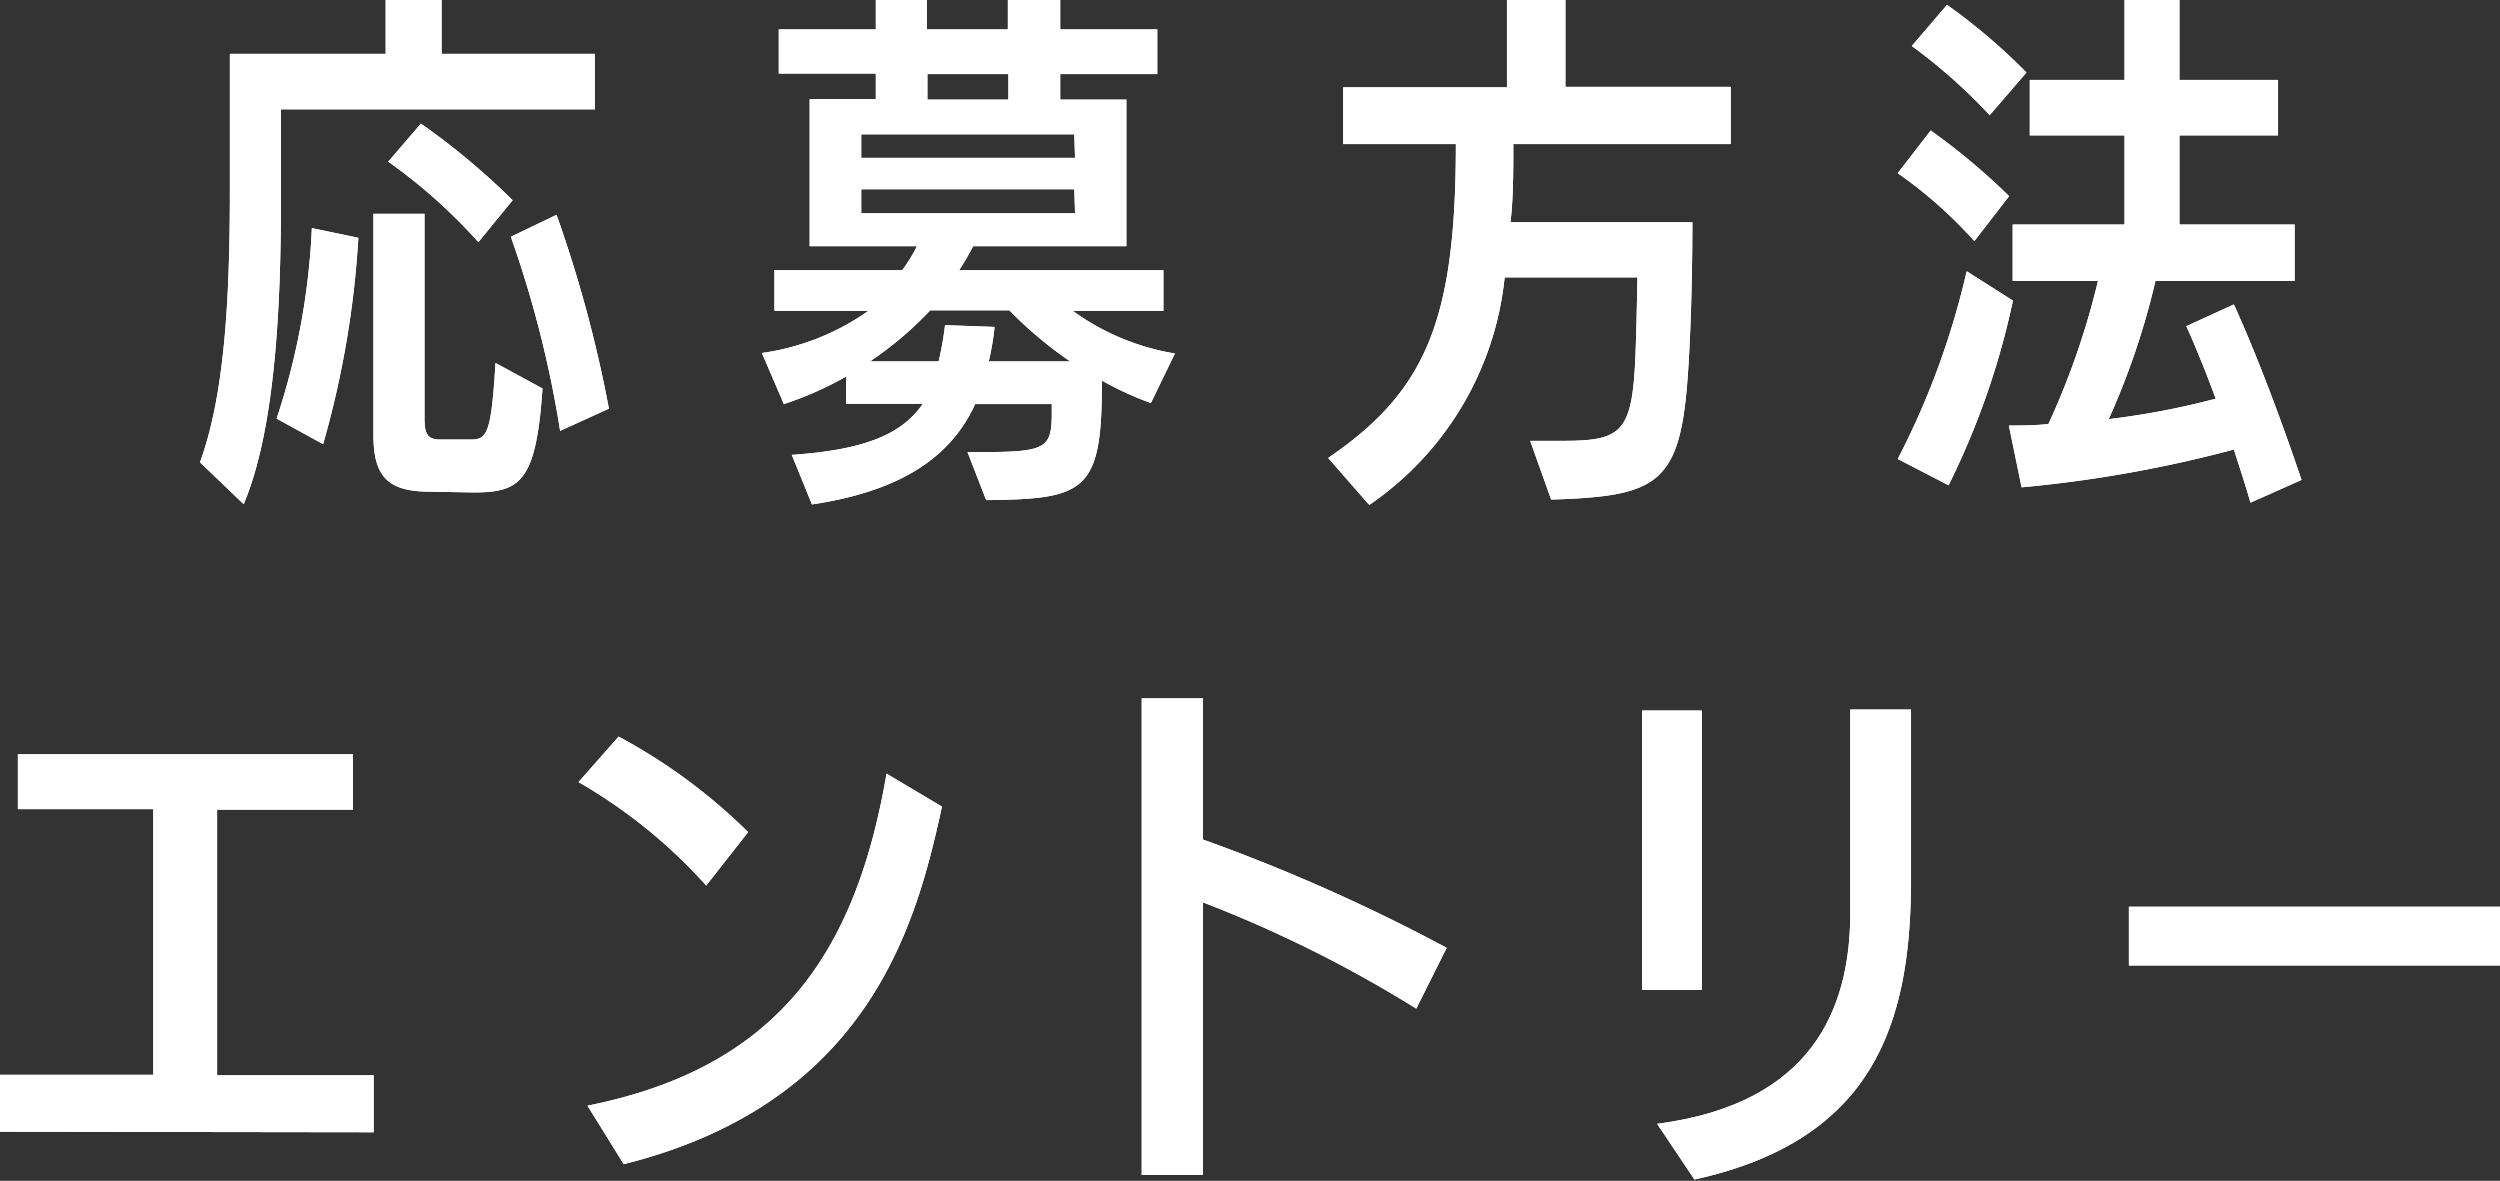 <svg xmlns="http://www.w3.org/2000/svg" viewBox="0 0 97.88 46.23"><rect x="0" y="0" width="97.88" height="46.23" fill="#333333" stroke="none"/><title>アセット 9</title><g id="a4745c75-36fb-4409-8414-48a28bbb3f7f" data-name="レイヤー 2"><g id="e14cc788-da19-4c09-9113-f14a00490aed" data-name="design"><path d="M7.83,18.1C8.74,15.59,9,12.11,9,7.49V2.11h6.1V0h2.19V2.11h6V4.28H11V7.74c0,4-.19,9-1.46,12Zm3-1.71a27.46,27.46,0,0,0,1.38-7.46l1.82.38a37.2,37.2,0,0,1-1.38,8.08Zm6,2.86c-1.69,0-2.21-.63-2.21-2.24V8.37h2v8c0,.65.13.84.65.84h1.13c.67,0,.83-.19,1-3l1.84,1c-.25,3.65-.86,4.07-2.7,4.07Zm1.9-9.77a21.18,21.18,0,0,0-3.53-3.15l1.28-1.49a27.85,27.85,0,0,1,3.59,3Zm3.2,7.39A42.64,42.64,0,0,0,20,9.27l1.79-.86A50.6,50.6,0,0,1,23.84,16Z" style="fill:#fff"/><path d="M45.06,15.78a12.48,12.48,0,0,1-1.92-.88v.17c0,4.2-.69,4.47-4.53,4.51l-.73-1.88h.58c2.55,0,2.72-.17,2.72-1.58v-.3h-3c-1,2.19-3.07,3.43-6.39,3.93L31,17.81c2.69-.19,4.26-.73,5.13-2h-3V14.74a13.24,13.24,0,0,1-2.44,1.08l-.86-2A9.49,9.49,0,0,0,34,12.17H30.32V10.58h5a5.92,5.92,0,0,0,.58-.94H31.7V3.88h2.59v-1h-3.8V1.15h3.8V0h2V1.15h3.17V0h2.05V1.15h3.8V2.9h-3.8v1h2.59V9.64h-6a10,10,0,0,1-.55.94h8v1.59H42a9.41,9.41,0,0,0,4,1.67Zm-3-10.52H33.72v.92h8.37Zm0,2.15H33.72v.94h8.37Zm-.16,6.74a15.53,15.53,0,0,1-2.38-2H36.42a13.76,13.76,0,0,1-2.36,2h2.69A12.79,12.79,0,0,0,37,12.73l1.94.07a10.24,10.24,0,0,1-.23,1.35ZM39.48,2.9H36.31v1h3.17Z" style="fill:#fff"/><path d="M59.91,17.26c.46,0,.88,0,1.28,0,2.19,0,2.67-.29,2.82-2.9.06-1.12.08-2.67.1-3.5h-5.2a12.31,12.31,0,0,1-5.3,8.91L52,17.93c3.82-2.61,5-5.36,5-12.29H52.59V3.42H59V0h2.29v3.4h6.47V5.64H59.25c0,1.08,0,2.1-.11,3.06h7.12c0,2-.06,4.56-.21,6.41-.33,3.91-1.31,4.32-5.32,4.45Z" style="fill:#fff"/><path d="M77.3,9.44a17.43,17.43,0,0,0-3-2.66l1.29-1.67a25.4,25.4,0,0,1,3.07,2.57Zm-3,8.53a31,31,0,0,0,2.7-7.35l1.81,1.15A30.39,30.39,0,0,1,76.29,19ZM77.9,4.51A21.51,21.51,0,0,0,74.85,1.8L76.23.19a23.48,23.48,0,0,1,3.11,2.65ZM88.11,19.68c-.17-.6-.4-1.31-.65-2.08a49.86,49.86,0,0,1-8.31,1.48l-.5-2.42c.48,0,1,0,1.55-.06A30,30,0,0,0,82.14,11H78.8V8.79h4.38V5.3H79.47V3.13h3.71V0h2.15V3.13h3.86V5.3H85.33V8.79h4.51V11H84.39a29.42,29.42,0,0,1-1.83,5.41,30.62,30.62,0,0,0,4.19-.8c-.39-1.06-.81-2.09-1.15-2.84l1.86-.85c.94,2.06,1.9,4.65,2.65,6.87Z" style="fill:#fff"/><path d="M0,44.31V42.08l6,0V31.68l-5.3,0V29.53H13.82V31.7l-5.32,0V42.1l6.13,0v2.23Z" style="fill:#fff"/><path d="M27.65,34.67a20.34,20.34,0,0,0-5-4.05l1.57-1.78a21.86,21.86,0,0,1,5.07,3.74ZM23,43.29c7.45-1.49,10.5-5.95,11.71-13l2.17,1.29c-1,4.6-2.84,11.59-12.46,14Z" style="fill:#fff"/><path d="M55.45,39.49a49.43,49.43,0,0,0-8.35-4.16V46l-2.4,0V27.34h2.4v5.53a70.84,70.84,0,0,1,9.54,4.24Z" style="fill:#fff"/><path d="M64.29,38.76V27.82h2.34V38.76ZM64.88,44c6.16-.8,7.49-4.6,7.56-8V27.78h2.38v7c-.07,5.22-1.4,9.85-8.48,11.4Z" style="fill:#fff"/><path d="M83.35,37.8V35.5H97.88v2.3Z" style="fill:#fff"/><path d="M7.83,18.1C8.74,15.59,9,12.11,9,7.49V2.11h6.1V0h2.19V2.11h6V4.28H11V7.74c0,4-.19,9-1.46,12Zm3-1.71a27.46,27.46,0,0,0,1.38-7.46l1.82.38a37.2,37.2,0,0,1-1.38,8.08Zm6,2.86c-1.69,0-2.21-.63-2.21-2.24V8.37h2v8c0,.65.13.84.65.84h1.13c.67,0,.83-.19,1-3l1.84,1c-.25,3.65-.86,4.07-2.7,4.07Zm1.9-9.77a21.18,21.18,0,0,0-3.53-3.15l1.28-1.49a27.85,27.85,0,0,1,3.59,3Zm3.2,7.39A42.64,42.64,0,0,0,20,9.27l1.79-.86A50.6,50.6,0,0,1,23.84,16Z" style="fill:#fff"/><path d="M45.06,15.78a12.48,12.48,0,0,1-1.92-.88v.17c0,4.2-.69,4.47-4.53,4.51l-.73-1.88h.58c2.55,0,2.72-.17,2.72-1.58v-.3h-3c-1,2.19-3.07,3.43-6.39,3.93L31,17.81c2.69-.19,4.26-.73,5.13-2h-3V14.74a13.24,13.24,0,0,1-2.44,1.08l-.86-2A9.49,9.49,0,0,0,34,12.17H30.32V10.58h5a5.92,5.92,0,0,0,.58-.94H31.7V3.88h2.59v-1h-3.8V1.15h3.8V0h2V1.15h3.17V0h2.05V1.15h3.8V2.9h-3.8v1h2.59V9.64h-6a10,10,0,0,1-.55.94h8v1.59H42a9.41,9.41,0,0,0,4,1.67Zm-3-10.52H33.72v.92h8.37Zm0,2.15H33.72v.94h8.37Zm-.16,6.74a15.53,15.53,0,0,1-2.38-2H36.42a13.76,13.76,0,0,1-2.36,2h2.69A12.79,12.79,0,0,0,37,12.73l1.94.07a10.24,10.24,0,0,1-.23,1.35ZM39.48,2.9H36.31v1h3.17Z" style="fill:#fff"/><path d="M59.91,17.26c.46,0,.88,0,1.28,0,2.19,0,2.67-.29,2.82-2.9.06-1.12.08-2.67.1-3.5h-5.2a12.31,12.31,0,0,1-5.3,8.91L52,17.93c3.82-2.61,5-5.36,5-12.29H52.59V3.42H59V0h2.29v3.4h6.47V5.64H59.25c0,1.08,0,2.1-.11,3.06h7.12c0,2-.06,4.56-.21,6.41-.33,3.91-1.31,4.32-5.32,4.45Z" style="fill:#fff"/><path d="M77.3,9.44a17.43,17.43,0,0,0-3-2.66l1.29-1.67a25.4,25.4,0,0,1,3.07,2.57Zm-3,8.53a31,31,0,0,0,2.7-7.35l1.81,1.15A30.39,30.39,0,0,1,76.29,19ZM77.9,4.51A21.51,21.51,0,0,0,74.85,1.8L76.23.19a23.48,23.48,0,0,1,3.11,2.65ZM88.11,19.68c-.17-.6-.4-1.31-.65-2.08a49.86,49.86,0,0,1-8.31,1.48l-.5-2.42c.48,0,1,0,1.55-.06A30,30,0,0,0,82.14,11H78.8V8.79h4.38V5.3H79.47V3.13h3.71V0h2.15V3.13h3.86V5.3H85.33V8.79h4.51V11H84.39a29.42,29.42,0,0,1-1.83,5.41,30.62,30.62,0,0,0,4.19-.8c-.39-1.06-.81-2.09-1.15-2.84l1.86-.85c.94,2.06,1.9,4.65,2.65,6.87Z" style="fill:#fff"/><path d="M0,44.31V42.08l6,0V31.68l-5.3,0V29.53H13.82V31.7l-5.32,0V42.1l6.13,0v2.23Z" style="fill:#fff"/><path d="M27.65,34.67a20.34,20.34,0,0,0-5-4.05l1.57-1.78a21.86,21.86,0,0,1,5.07,3.74ZM23,43.29c7.45-1.49,10.5-5.95,11.71-13l2.17,1.29c-1,4.6-2.84,11.59-12.46,14Z" style="fill:#fff"/><path d="M55.45,39.49a49.43,49.43,0,0,0-8.35-4.16V46l-2.4,0V27.34h2.4v5.53a70.84,70.84,0,0,1,9.54,4.24Z" style="fill:#fff"/><path d="M64.29,38.76V27.82h2.34V38.76ZM64.88,44c6.16-.8,7.49-4.6,7.56-8V27.78h2.38v7c-.07,5.22-1.4,9.85-8.48,11.4Z" style="fill:#fff"/><path d="M83.35,37.8V35.5H97.88v2.3Z" style="fill:#fff"/></g></g></svg>